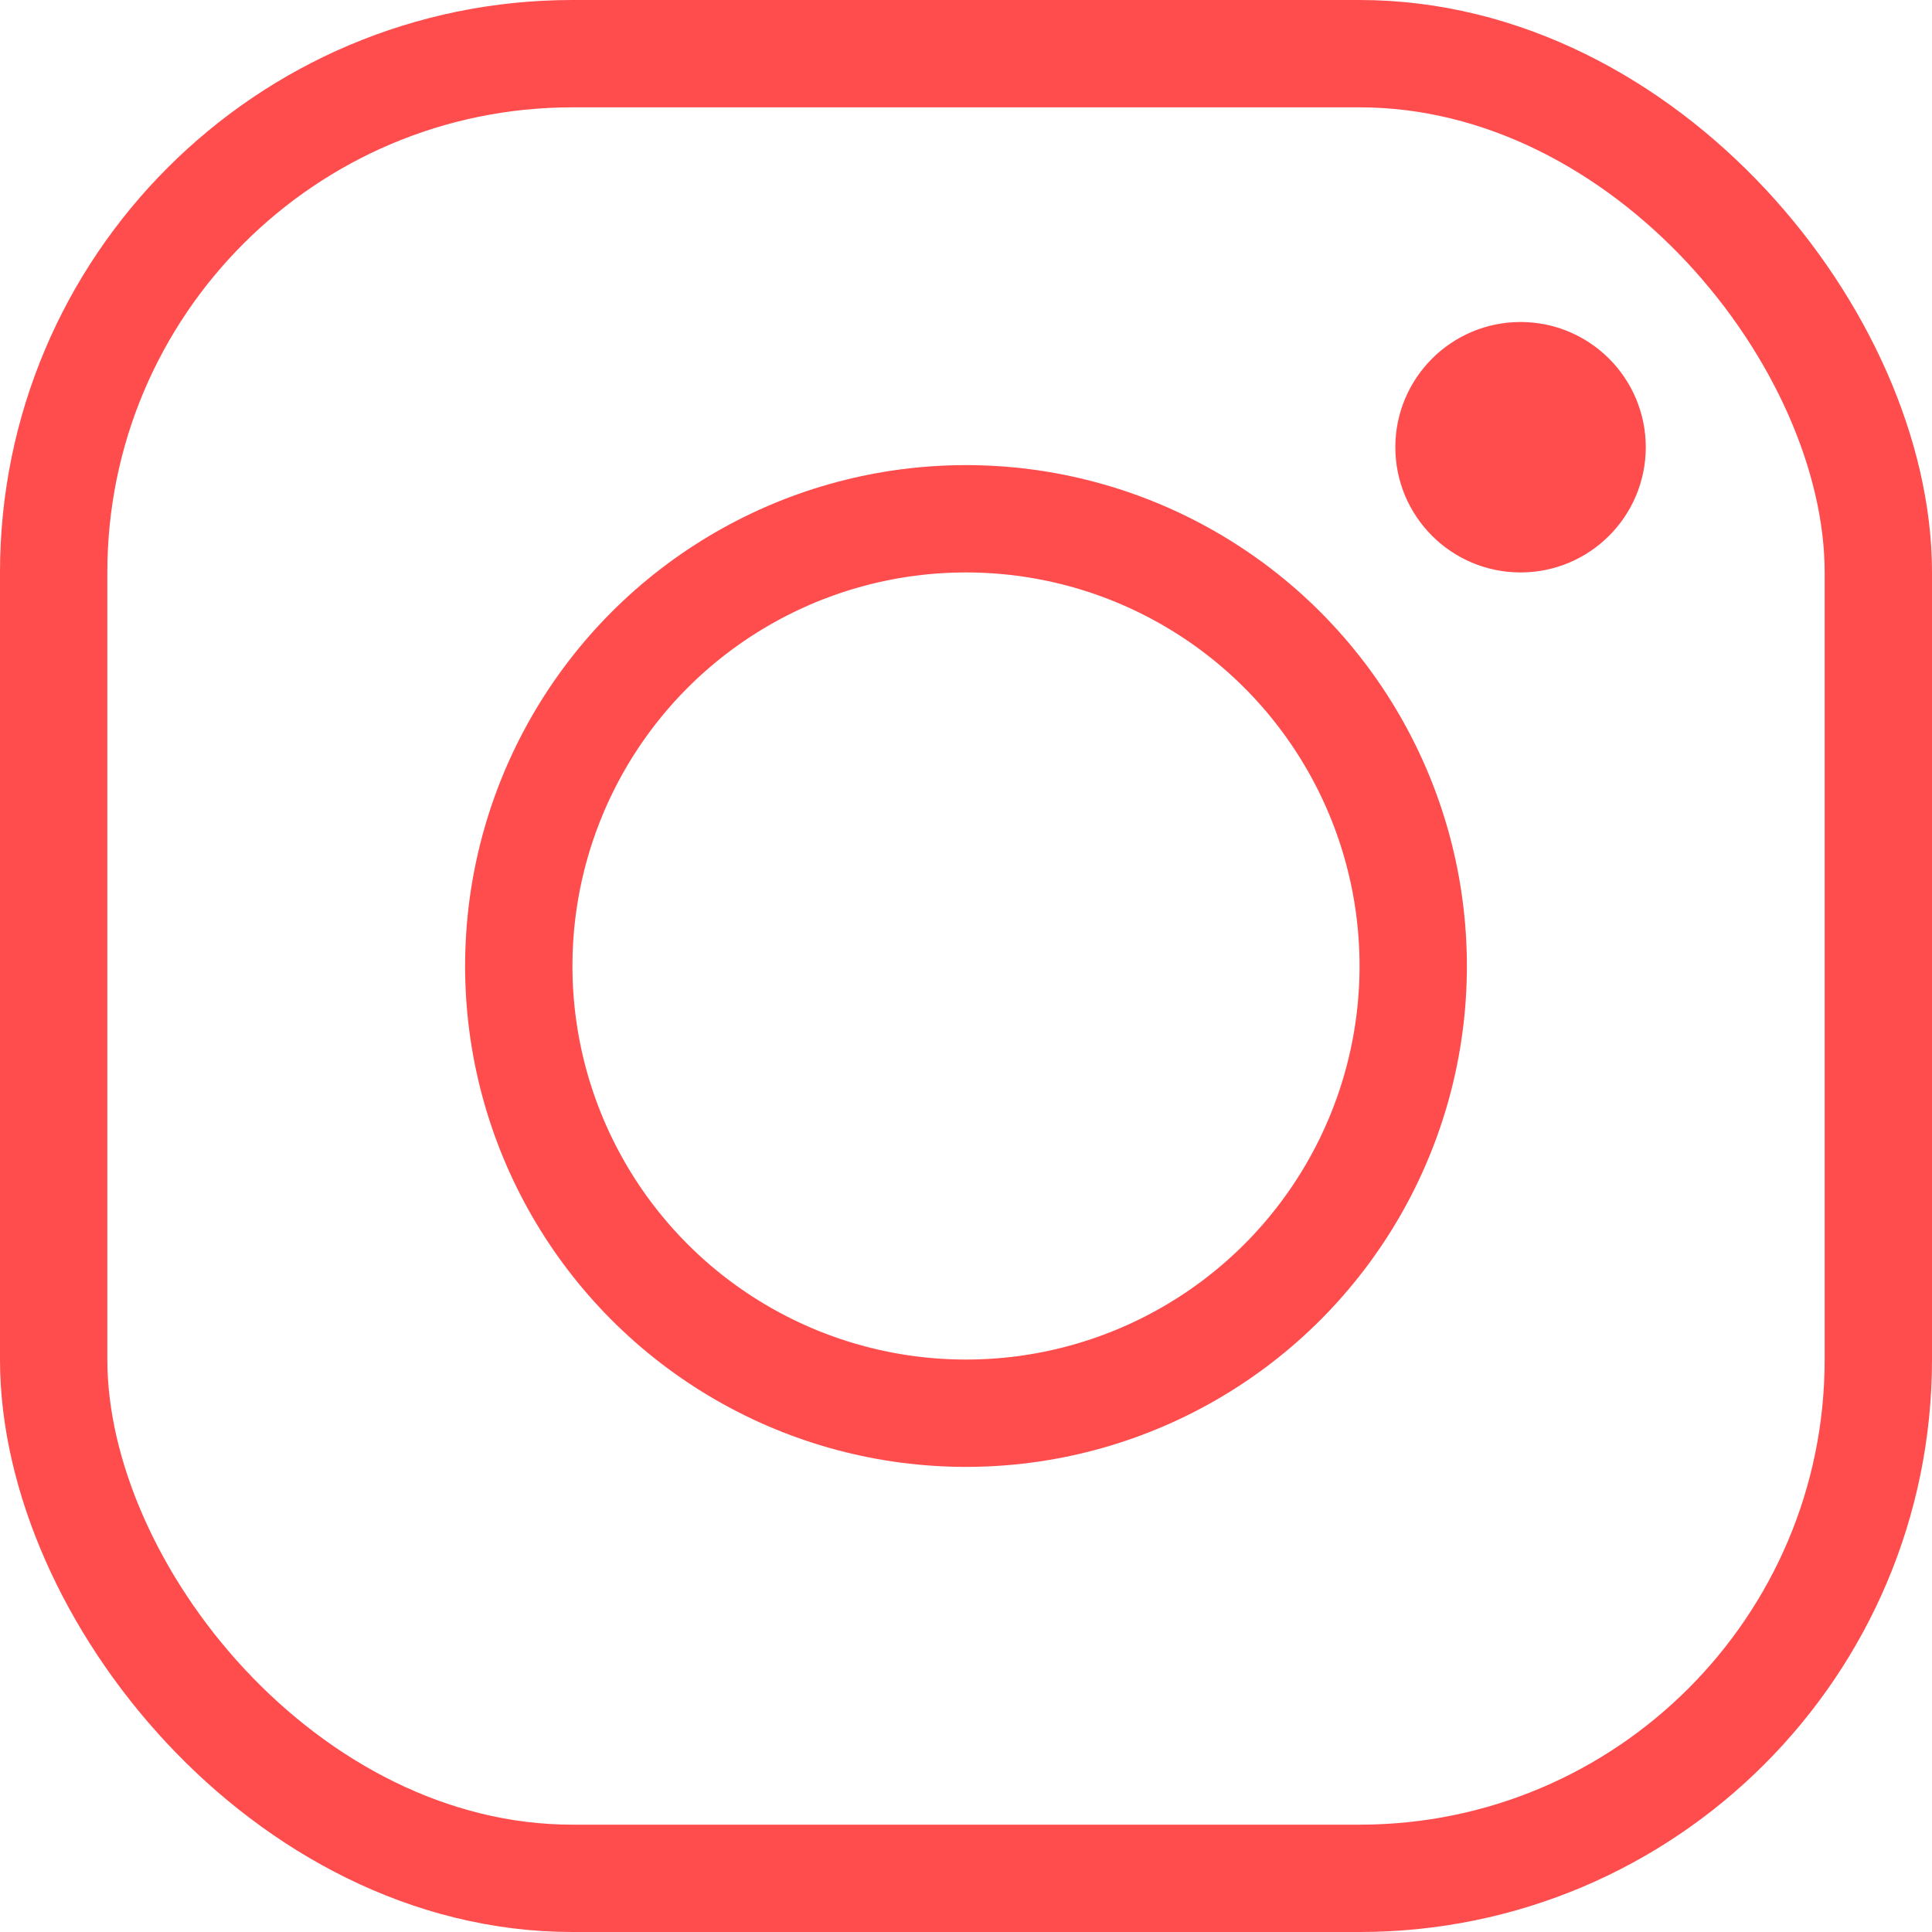 <svg width="27" height="27" viewBox="0 0 27 27" fill="none" xmlns="http://www.w3.org/2000/svg">
<rect x="0.75" y="0.75" width="25.5" height="25.5" rx="7.25" stroke="#FF4C4C" stroke-width="1.5"/>
<circle cx="13.5" cy="13.5" r="6.25" stroke="#FF4C4C" stroke-width="1.5"/>
<path d="M22.25 6.25C22.25 6.802 21.802 7.25 21.25 7.25C20.698 7.25 20.25 6.802 20.25 6.25C20.25 5.698 20.698 5.25 21.25 5.25C21.802 5.25 22.25 5.698 22.25 6.25Z" fill="#FF4C4C" stroke="#FF4C4C" stroke-width="1.5"/>
</svg>
